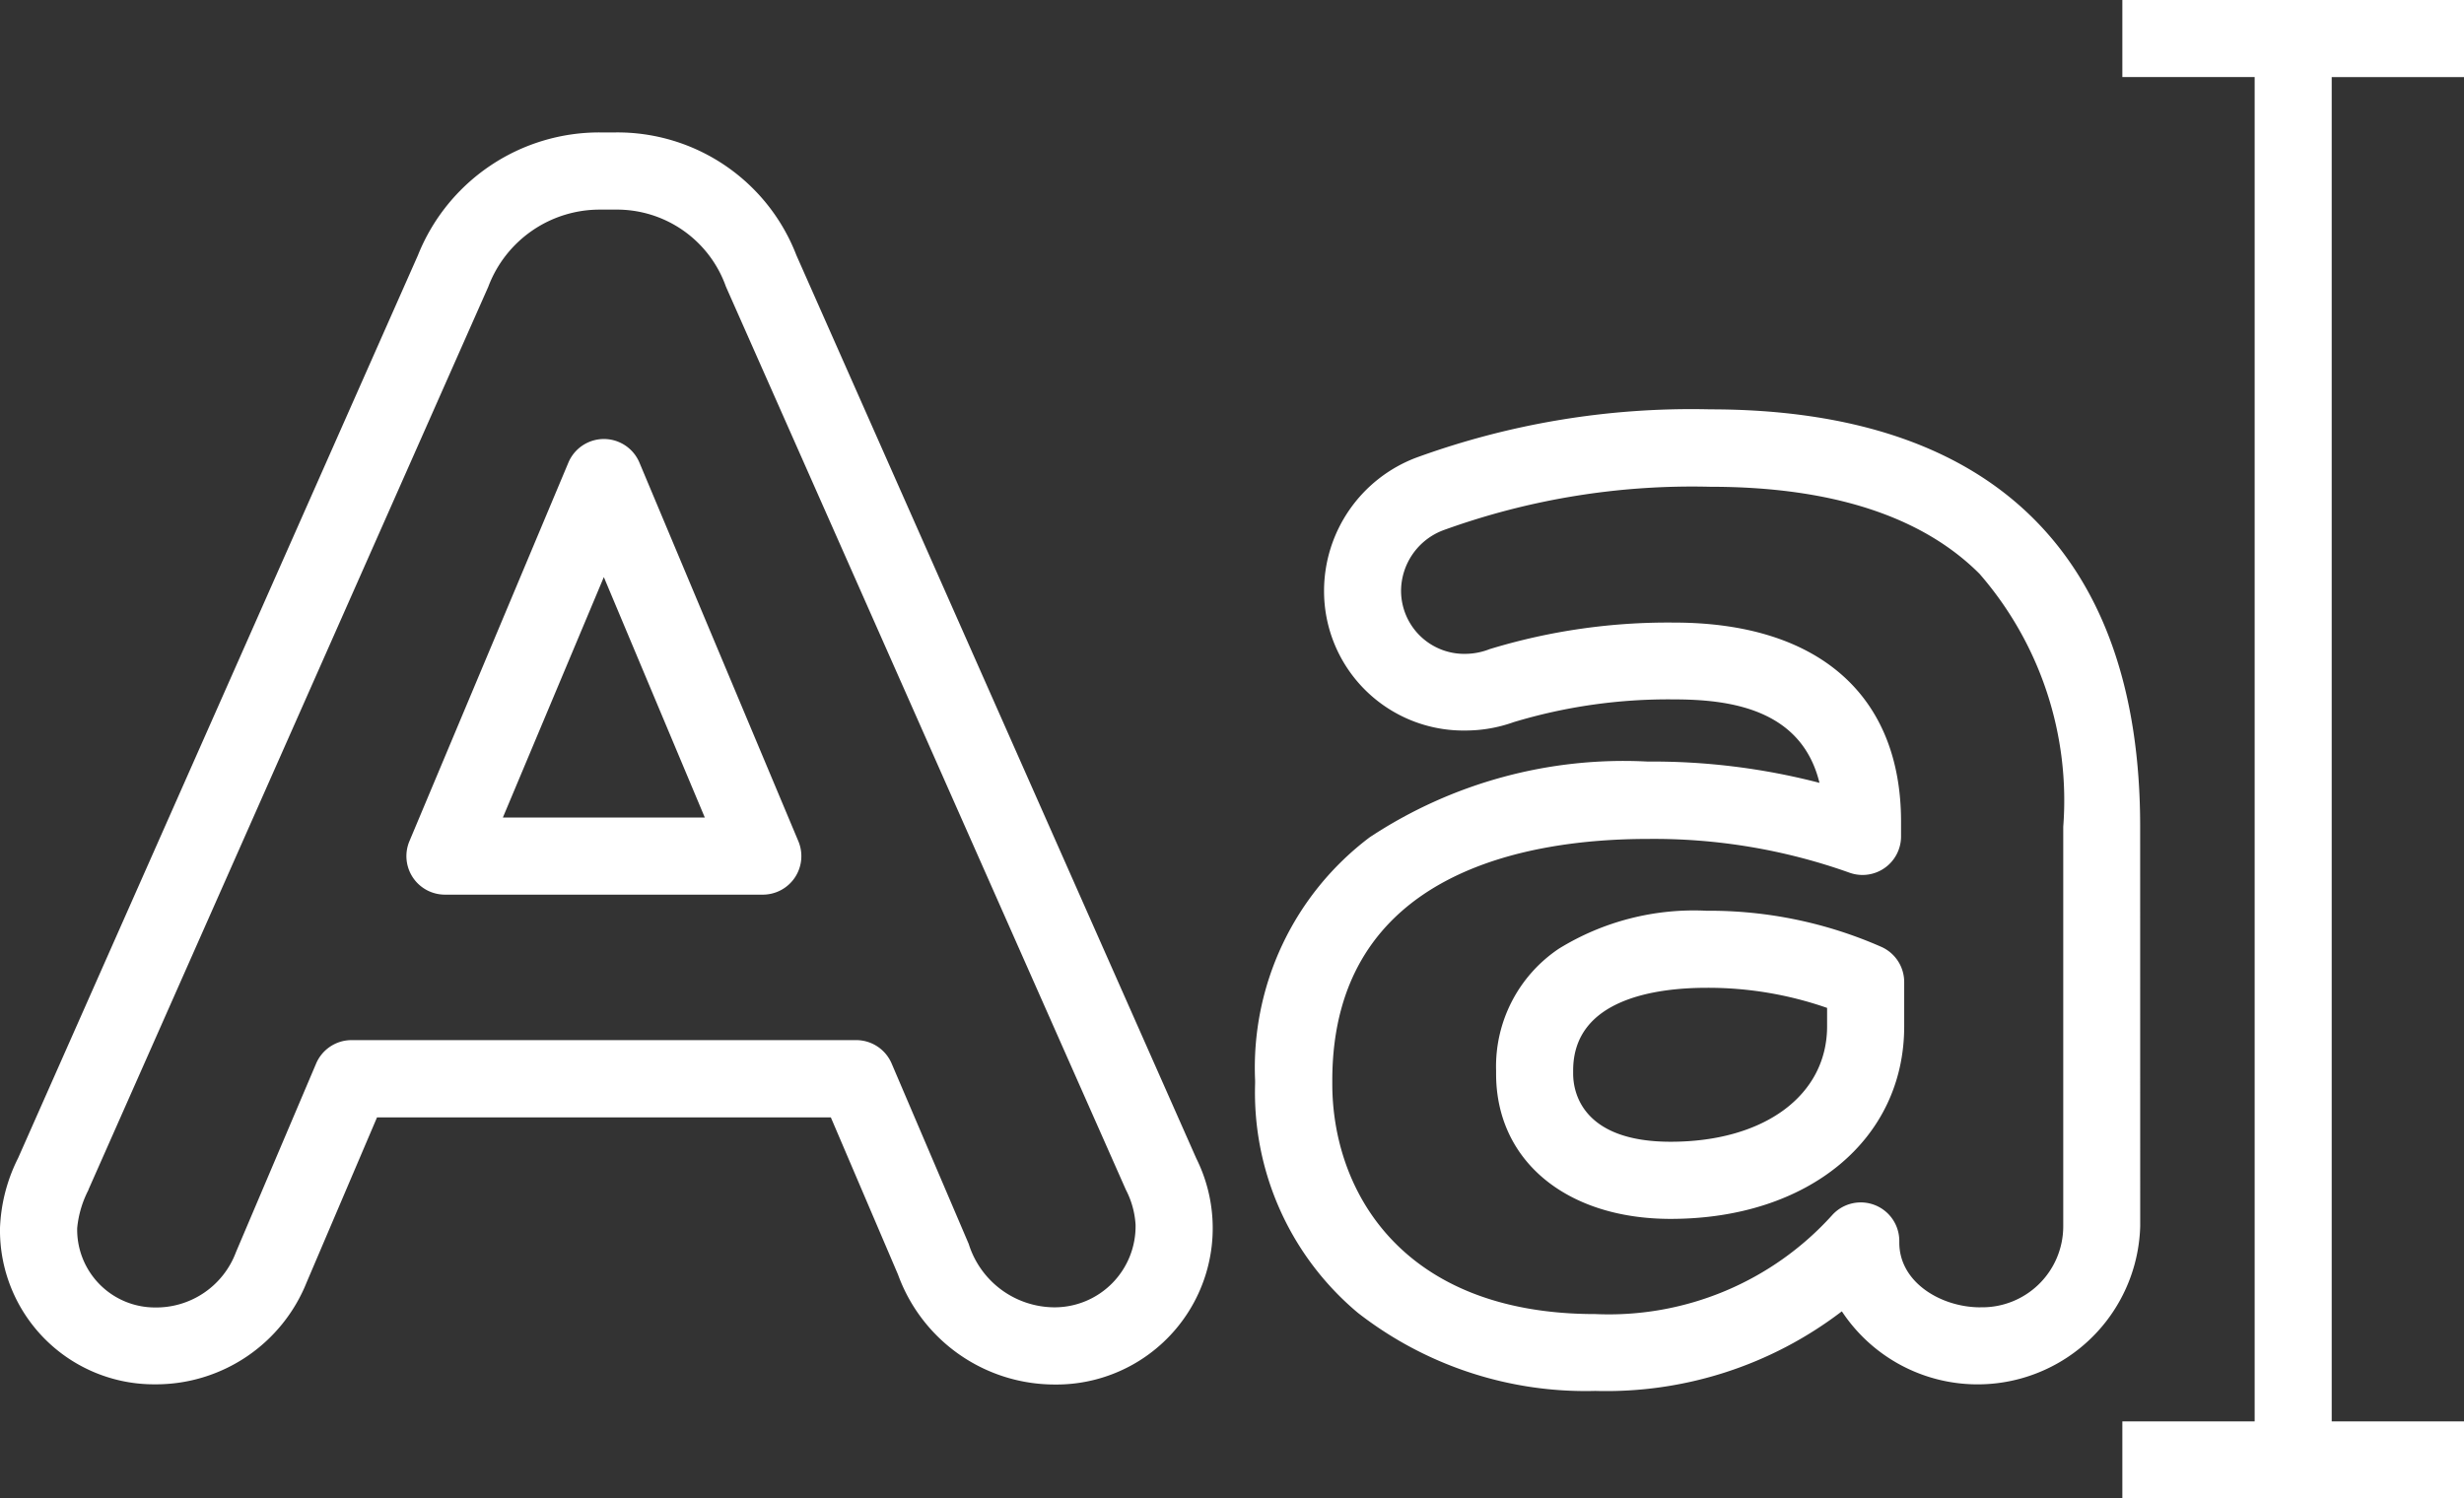 <svg xmlns="http://www.w3.org/2000/svg" width="52.317" height="31.819" viewBox="0 0 52.317 31.819">
  <rect x="0" y="0" width="52.317" height="31.819" fill="#333333" stroke="none"/>
  <g id="font" transform="translate(0 -100.301)">
    <g id="Group_12" data-name="Group 12" transform="translate(0 100.301)">
      <g id="Group_11" data-name="Group 11">
        <path id="Path_9" data-name="Path 9" d="M16.909,130.424a4.071,4.071,0,0,0-3.843-2.607h-.313a4.147,4.147,0,0,0-3.88,2.61L.385,149.594A3.6,3.6,0,0,0,0,151.078,3.271,3.271,0,0,0,3.289,154.4a3.448,3.448,0,0,0,3.223-2.168l1.493-3.5h9.636l1.426,3.337a3.539,3.539,0,0,0,3.324,2.335,3.32,3.32,0,0,0,3.01-4.8Zm5.481,22.341a1.917,1.917,0,0,1-1.822-1.347l-1.635-3.827a.818.818,0,0,0-.752-.5H7.464a.818.818,0,0,0-.753.5l-1.7,4a1.807,1.807,0,0,1-1.72,1.177,1.652,1.652,0,0,1-1.652-1.687,2.214,2.214,0,0,1,.24-.81l0-.007,8.488-19.169a2.528,2.528,0,0,1,2.385-1.639h.313a2.455,2.455,0,0,1,2.348,1.635l8.493,19.179a1.851,1.851,0,0,1,.205.74A1.721,1.721,0,0,1,22.391,152.765Z" transform="translate(0 -125.005)" fill="#fff"/>
        <path id="Path_10" data-name="Path 10" d="M89.394,192a.818.818,0,0,0-1.509,0l-3.375,8.038a.818.818,0,0,0,.754,1.135h6.75a.818.818,0,0,0,.754-1.135Zm-2.9,7.536,2.144-5.106,2.144,5.106Z" transform="translate(-75.817 -182.176)" fill="#fff"/>
        <path id="Path_11" data-name="Path 11" d="M319.066,290.334a9.057,9.057,0,0,0-3.718-.771,5.465,5.465,0,0,0-3.139.806,3.012,3.012,0,0,0-1.332,2.587v.07c0,1.842,1.489,3.08,3.706,3.08,2.92,0,4.959-1.682,4.959-4.089v-.939A.818.818,0,0,0,319.066,290.334Zm-1.161,1.682c0,1.467-1.335,2.452-3.322,2.452-1.92,0-2.07-1.1-2.07-1.443v-.07c0-1.528,1.776-1.756,2.835-1.756a7.675,7.675,0,0,1,2.557.427v.391Z" transform="translate(-279.111 -270.224)" fill="#fff"/>
        <path id="Path_12" data-name="Path 12" d="M448.266,101.938V100.3h-7.254v1.637h2.809v28.546h-2.809v1.637h7.254v-1.637h-2.809V101.938Z" transform="translate(-395.949 -100.301)" fill="#fff"/>
        <path id="Path_13" data-name="Path 13" d="M279.611,194.22h0c0-2.834-.76-5.031-2.258-6.529-1.544-1.544-3.858-2.327-6.876-2.327a17.052,17.052,0,0,0-6.237,1.026,3.027,3.027,0,0,0-1.957,2.819,2.961,2.961,0,0,0,3.01,2.975,3.037,3.037,0,0,0,1.016-.178,11.351,11.351,0,0,1,3.4-.483c1.185,0,2.71.2,3.093,1.772a14.1,14.1,0,0,0-3.65-.452,9.777,9.777,0,0,0-5.9,1.608,6.124,6.124,0,0,0-2.433,5.16v.07A6.1,6.1,0,0,0,263,204.548a7.863,7.863,0,0,0,5.042,1.659,8.233,8.233,0,0,0,5.235-1.69,3.454,3.454,0,0,0,6.335-1.807Zm-3.393,10.212c-.828,0-1.721-.525-1.721-1.374v-.035a.818.818,0,0,0-1.426-.548,6.39,6.39,0,0,1-5.029,2.1c-4.122,0-5.584-2.633-5.584-4.888v-.07c0-4.465,4.2-5.131,6.7-5.131a12.37,12.37,0,0,1,4.293.721.818.818,0,0,0,1.083-.774v-.313c0-2.687-1.757-4.228-4.82-4.228a12.959,12.959,0,0,0-3.9.559l-.016.005a1.434,1.434,0,0,1-.507.1,1.342,1.342,0,0,1-1.373-1.339,1.383,1.383,0,0,1,.9-1.287,15.5,15.5,0,0,1,5.663-.922c2.569,0,4.493.622,5.719,1.848a7.333,7.333,0,0,1,1.778,5.371v8.49h0A1.721,1.721,0,0,1,276.218,204.431Z" transform="translate(-234.17 -176.672)" fill="#fff"/>
      </g>
    </g>
  </g>
</svg>

